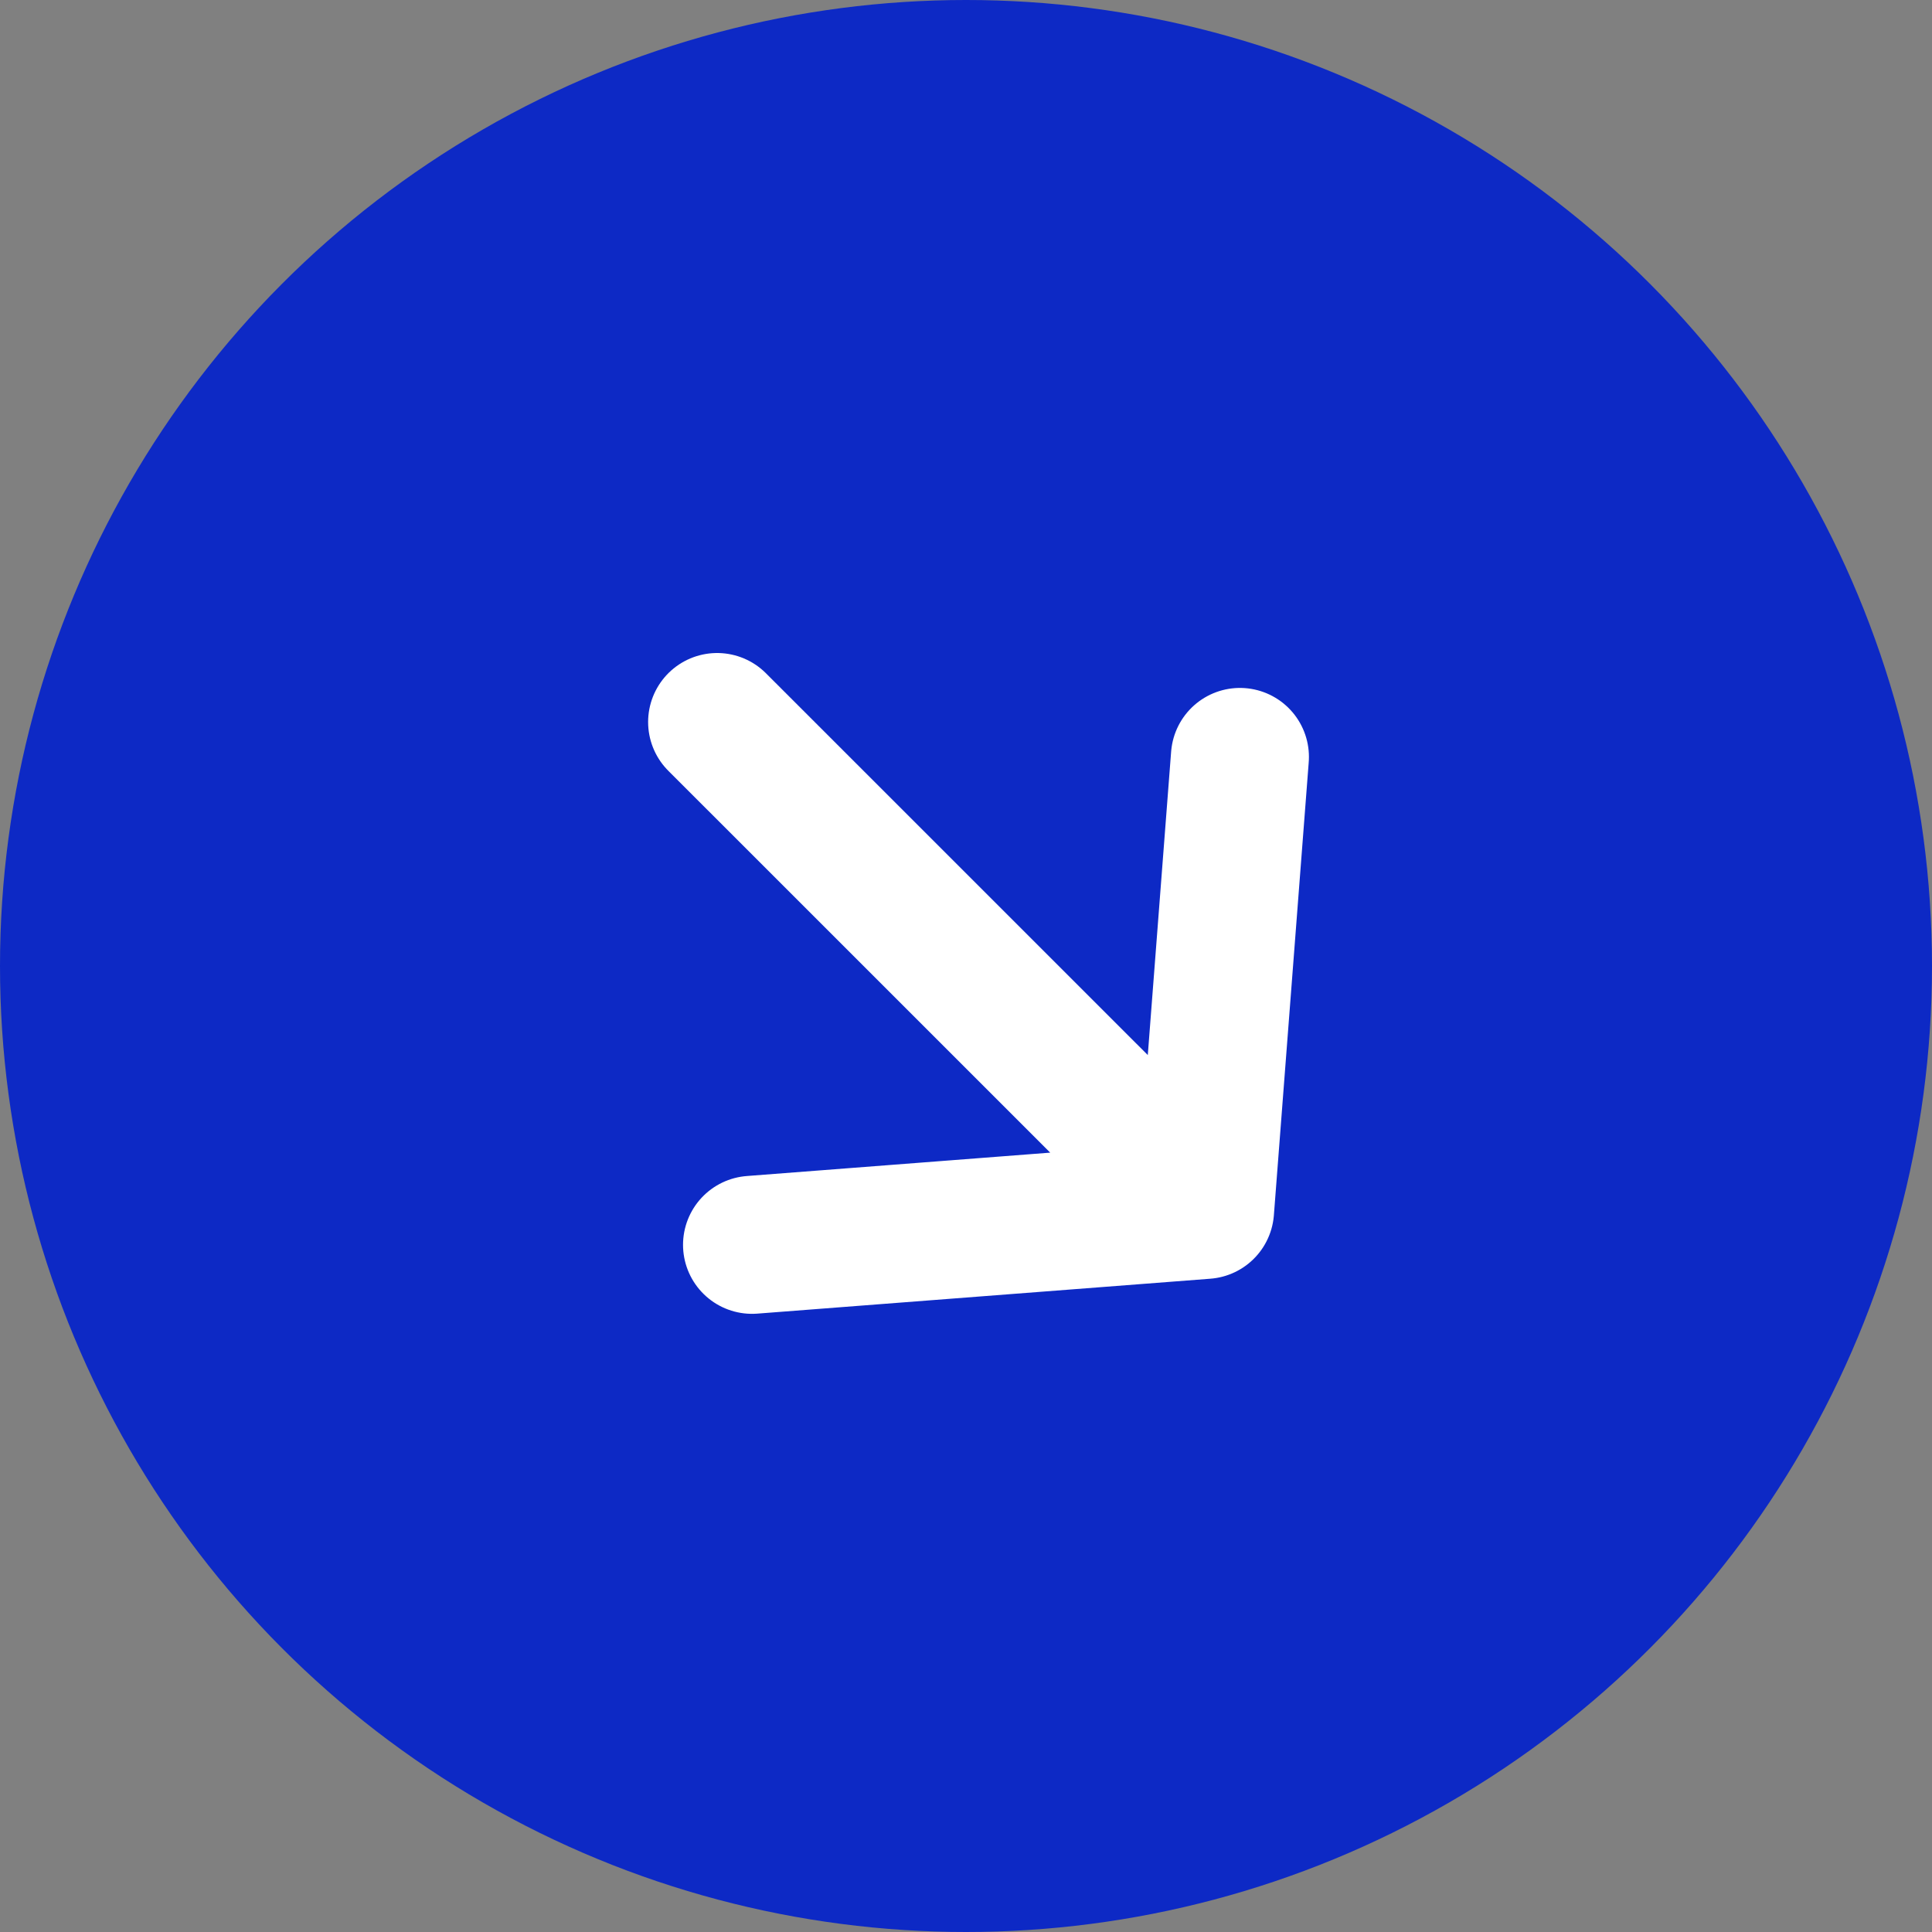 <svg width="28" height="28" viewBox="0 0 28 28" fill="none" xmlns="http://www.w3.org/2000/svg">
<rect x="0" y="0" width="28" height="28" fill="#808080" stroke="none"/>
<circle cx="14" cy="14" r="14" fill="#0D29C5"/>
<path d="M17.465 17.535L10.393 10.464M17.465 17.535L10.899 18.041M17.465 17.535L17.97 10.97" stroke="white" stroke-width="2" stroke-linecap="round" stroke-linejoin="round"/>
</svg>
